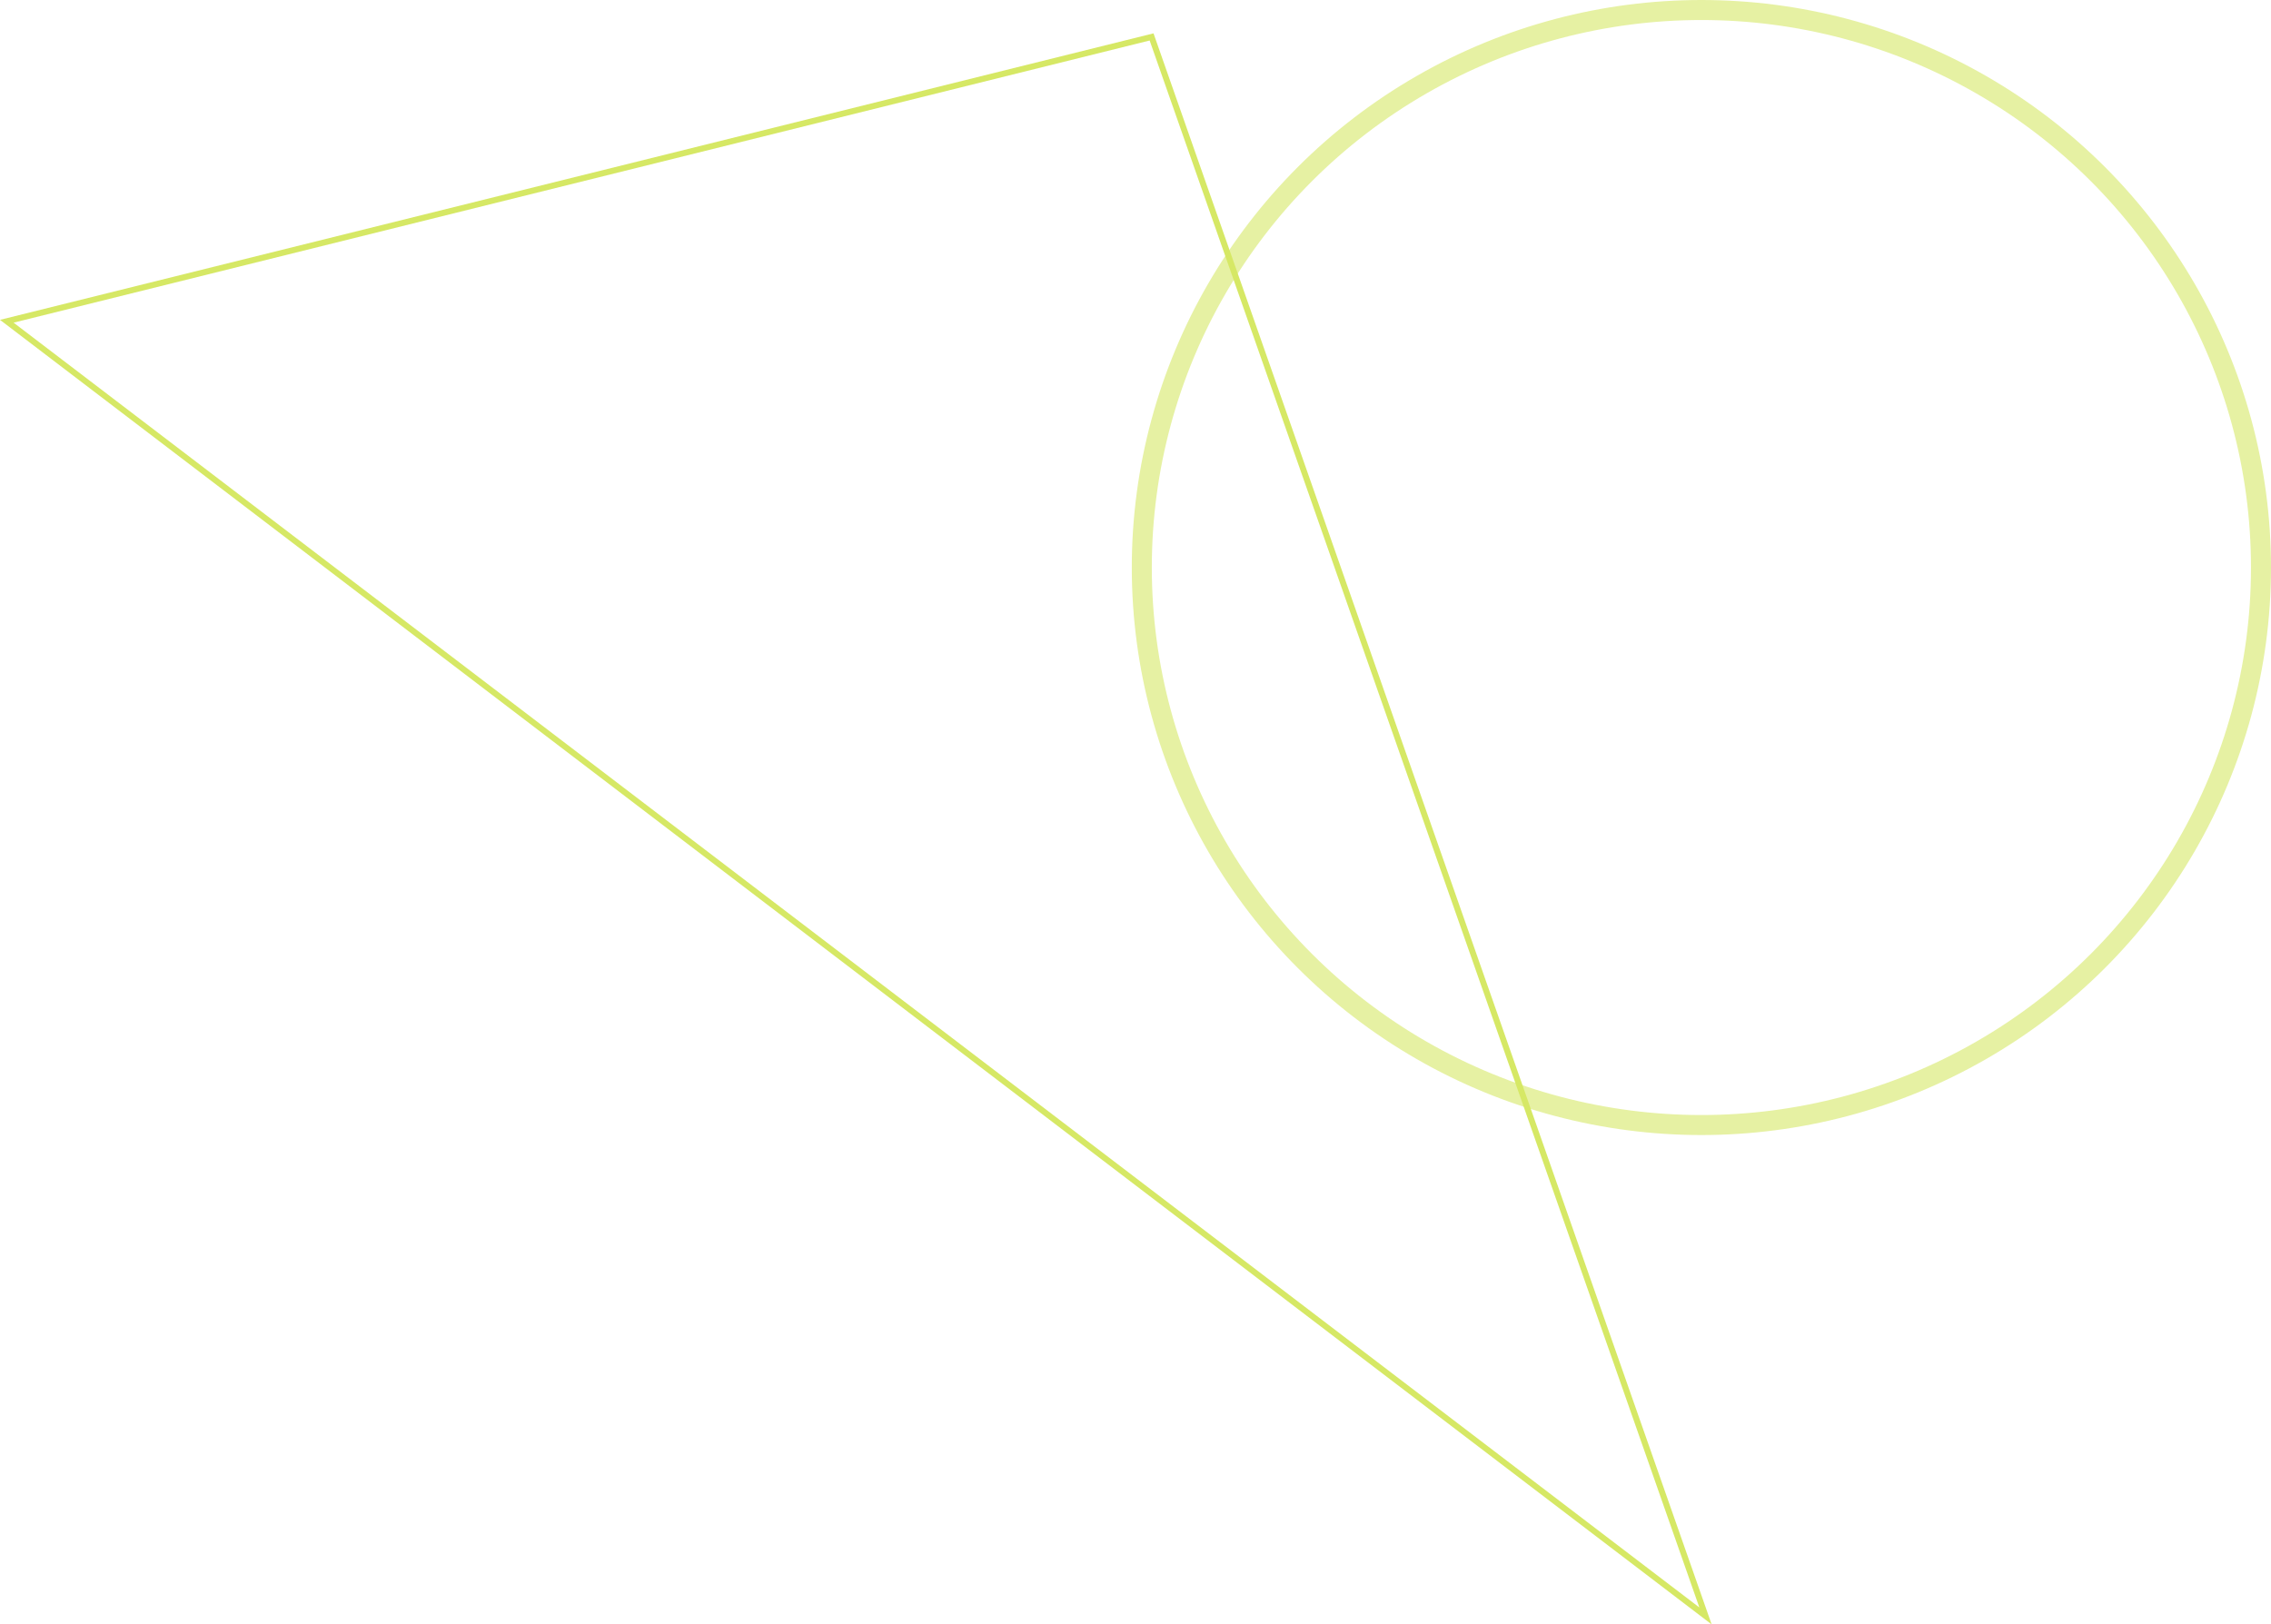 <?xml version="1.0" encoding="UTF-8"?> <svg xmlns="http://www.w3.org/2000/svg" id="Layer_1" data-name="Layer 1" viewBox="0 0 1134.3 811.44"><defs><style> .cls-1, .cls-2 { fill: none; } .cls-2 { stroke: #e6f1a3; stroke-width: 10px; } .cls-3 { fill: #d6e865; } </style></defs><g id="Group_575" data-name="Group 575"><g id="Ellipse_79" data-name="Ellipse 79"><ellipse class="cls-1" cx="849.8" cy="283.5" rx="284.5" ry="283.5"></ellipse><ellipse class="cls-2" cx="849.8" cy="283.5" rx="279.5" ry="278.5"></ellipse></g><g id="Path_135" data-name="Path 135"><path class="cls-1" d="M576.15,16.66l278.76,794.78L0,159.78,576.15,16.66Z"></path><path class="cls-3" d="M574.22,20.23L6.79,161.18l841.98,641.8L574.22,20.23M576.15,16.66l278.76,794.78L0,159.78,576.15,16.66Z"></path></g></g></svg> 